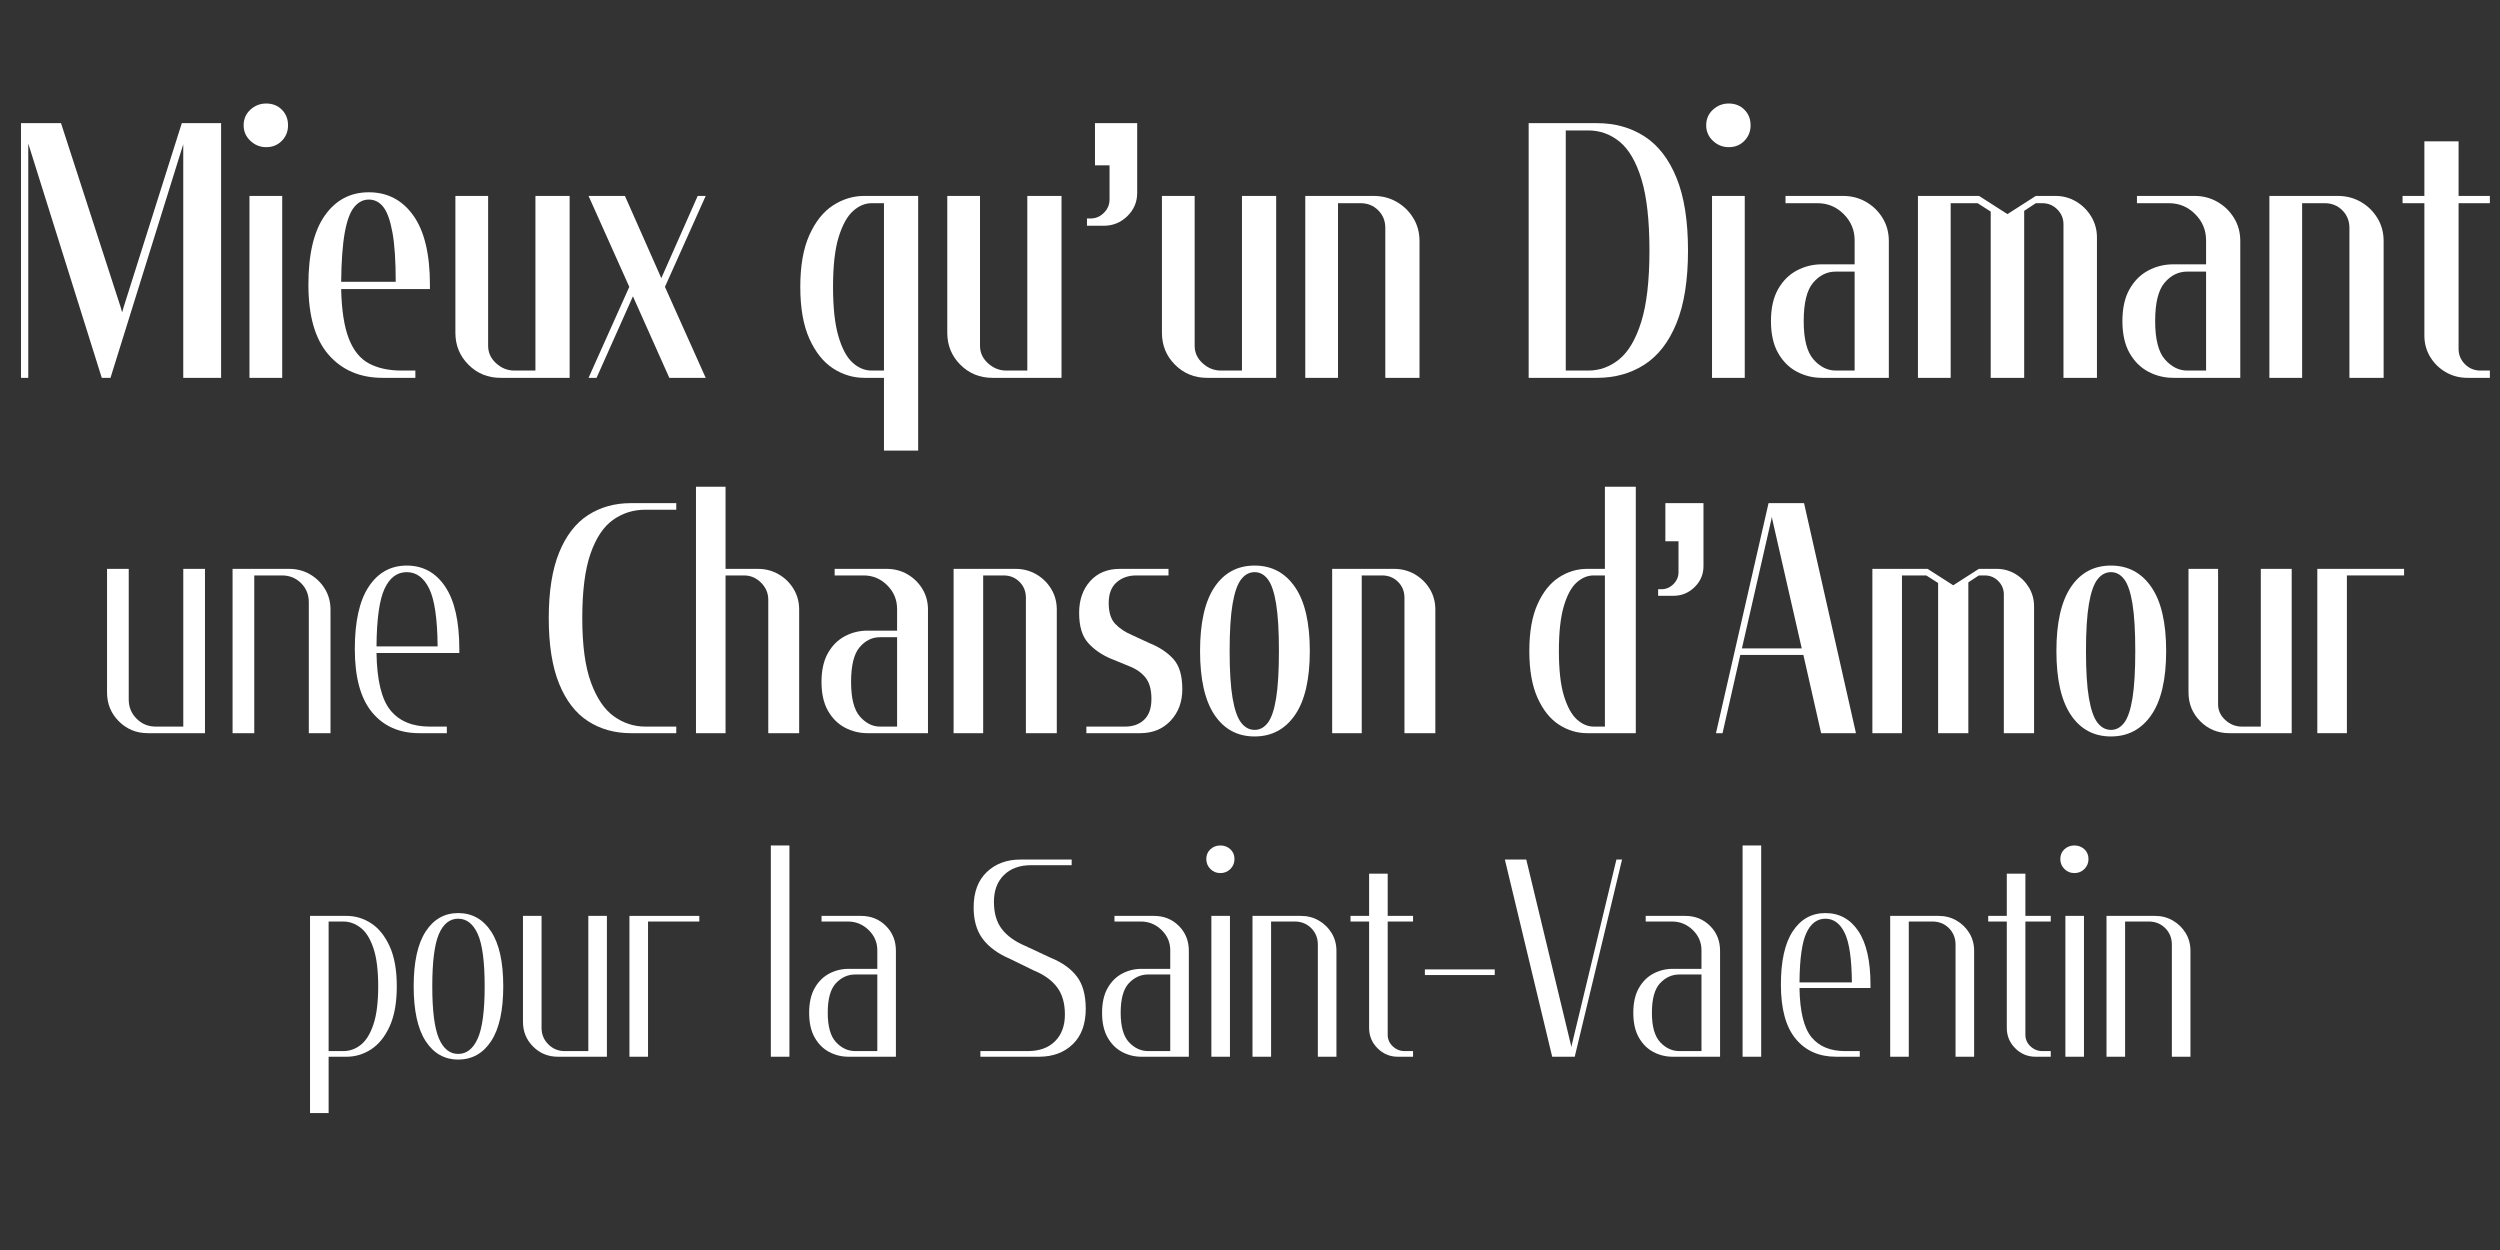 <svg xmlns="http://www.w3.org/2000/svg" xmlns:xlink="http://www.w3.org/1999/xlink" width="6912" zoomAndPan="magnify" viewBox="0 0 5184 2592" height="3456" preserveAspectRatio="xMidYMid meet" version="1.0"><rect x="0" y="0" width="5184" height="2592" fill="#333333" stroke="none"/><defs><g/></defs><g fill="#ffffff" fill-opacity="1"><g transform="translate(14.856, 783.482)"><g><path d="M 241.422 -146.359 L 362.125 -528.109 L 443.609 -528.109 L 443.609 0 L 365.141 0 L 365.141 -484.344 L 214.266 0 L 196.156 0 L 43.75 -485.859 L 43.75 0 L 28.672 0 L 28.672 -528.109 L 111.656 -528.109 L 235.391 -146.359 L 238.406 -135.797 Z M 241.422 -146.359 "/></g></g></g><g fill="#ffffff" fill-opacity="1"><g transform="translate(488.627, 783.482)"><g><path d="M 16.594 -523.578 C 16.594 -536.648 21.242 -547.461 30.547 -556.016 C 39.859 -564.566 50.801 -568.844 63.375 -568.844 C 76.445 -568.844 87.258 -564.566 95.812 -556.016 C 104.363 -547.461 108.641 -536.648 108.641 -523.578 C 108.641 -511.004 104.363 -500.316 95.812 -491.516 C 87.258 -482.711 76.445 -478.312 63.375 -478.312 C 50.801 -478.312 39.859 -482.711 30.547 -491.516 C 21.242 -500.316 16.594 -511.004 16.594 -523.578 Z M 64.875 -377.219 L 96.562 -377.219 L 96.562 0 L 28.672 0 L 28.672 -377.219 Z M 64.875 -377.219 "/></g></g></g><g fill="#ffffff" fill-opacity="1"><g transform="translate(618.387, 783.482)"><g><path d="M 242.922 0 L 175.031 0 C 128.25 0 90.898 -15.969 62.984 -47.906 C 35.078 -79.844 21.125 -128.254 21.125 -193.141 C 21.125 -256.504 32.441 -304.281 55.078 -336.469 C 77.711 -368.664 108.141 -384.766 146.359 -384.766 C 185.086 -384.766 215.895 -368.664 238.781 -336.469 C 261.664 -304.281 273.109 -256.504 273.109 -193.141 L 273.109 -184.078 L 89.031 -184.078 C 90.031 -140.328 95.305 -106.129 104.859 -81.484 C 114.422 -56.836 128.379 -39.609 146.734 -29.797 C 165.098 -19.992 187.609 -15.094 214.266 -15.094 L 242.922 -15.094 Z M 202.188 -199.172 C 202.188 -242.422 199.922 -276.492 195.391 -301.391 C 190.867 -326.297 184.582 -343.898 176.531 -354.203 C 168.488 -364.516 158.43 -369.672 146.359 -369.672 C 134.797 -369.672 124.738 -364.516 116.188 -354.203 C 107.633 -343.898 101.094 -326.297 96.562 -301.391 C 92.039 -276.492 89.531 -242.422 89.031 -199.172 Z M 202.188 -199.172 "/></g></g></g><g fill="#ffffff" fill-opacity="1"><g transform="translate(915.625, 783.482)"><g><path d="M 64.875 -377.219 L 96.562 -377.219 L 96.562 -66.391 C 96.562 -52.305 102.094 -40.234 113.156 -30.172 C 124.227 -20.117 136.805 -15.094 150.891 -15.094 L 194.641 -15.094 L 194.641 -377.219 L 265.562 -377.219 L 265.562 0 L 122.219 0 C 96.062 0 73.93 -9.051 55.828 -27.156 C 37.723 -45.258 28.672 -67.391 28.672 -93.547 L 28.672 -377.219 Z M 64.875 -377.219 "/></g></g></g><g fill="#ffffff" fill-opacity="1"><g transform="translate(1212.864, 783.482)"><g><path d="M 7.547 -377.219 L 82.984 -377.219 L 158.438 -206.719 L 233.875 -377.219 L 250.469 -377.219 L 165.969 -188.609 L 250.469 0 L 175.031 0 L 99.578 -169 L 24.141 0 L 7.547 0 L 92.047 -188.609 Z M 7.547 -377.219 "/></g></g></g><g fill="#ffffff" fill-opacity="1"><g transform="translate(1472.383, 783.482)"><g/></g></g><g fill="#ffffff" fill-opacity="1"><g transform="translate(1638.354, 783.482)"><g><path d="M 21.125 -188.609 C 21.125 -232.367 27.41 -268.203 39.984 -296.109 C 52.555 -324.023 68.898 -344.52 89.016 -357.594 C 109.141 -370.676 130.77 -377.219 153.906 -377.219 L 265.562 -377.219 L 265.562 150.891 L 194.641 150.891 L 194.641 0 L 153.906 0 C 130.77 0 109.141 -6.535 89.016 -19.609 C 68.898 -32.691 52.555 -53.188 39.984 -81.094 C 27.41 -109.008 21.125 -144.848 21.125 -188.609 Z M 194.641 -362.125 L 169 -362.125 C 155.414 -362.125 142.586 -356.719 130.516 -345.906 C 118.441 -335.094 108.508 -317.113 100.719 -291.969 C 92.926 -266.82 89.031 -232.367 89.031 -188.609 C 89.031 -145.359 92.801 -111.031 100.344 -85.625 C 107.883 -60.227 117.691 -42.125 129.766 -31.312 C 141.836 -20.5 154.914 -15.094 169 -15.094 L 194.641 -15.094 Z M 194.641 -362.125 "/></g></g></g><g fill="#ffffff" fill-opacity="1"><g transform="translate(1935.593, 783.482)"><g><path d="M 64.875 -377.219 L 96.562 -377.219 L 96.562 -66.391 C 96.562 -52.305 102.094 -40.234 113.156 -30.172 C 124.227 -20.117 136.805 -15.094 150.891 -15.094 L 194.641 -15.094 L 194.641 -377.219 L 265.562 -377.219 L 265.562 0 L 122.219 0 C 96.062 0 73.93 -9.051 55.828 -27.156 C 37.723 -45.258 28.672 -67.391 28.672 -93.547 L 28.672 -377.219 Z M 64.875 -377.219 "/></g></g></g><g fill="#ffffff" fill-opacity="1"><g transform="translate(2232.832, 783.482)"><g><path d="M 125.234 -528.109 L 125.234 -383.25 C 125.234 -364.645 118.441 -348.676 104.859 -335.344 C 91.285 -322.02 74.941 -315.359 55.828 -315.359 L 21.125 -315.359 L 21.125 -330.438 L 28.672 -330.438 C 39.234 -330.438 48.41 -334.332 56.203 -342.125 C 64.004 -349.926 67.906 -359.109 67.906 -369.672 L 67.906 -440.594 L 37.719 -440.594 L 37.719 -528.109 Z M 125.234 -528.109 "/></g></g></g><g fill="#ffffff" fill-opacity="1"><g transform="translate(2380.697, 783.482)"><g><path d="M 64.875 -377.219 L 96.562 -377.219 L 96.562 -66.391 C 96.562 -52.305 102.094 -40.234 113.156 -30.172 C 124.227 -20.117 136.805 -15.094 150.891 -15.094 L 194.641 -15.094 L 194.641 -377.219 L 265.562 -377.219 L 265.562 0 L 122.219 0 C 96.062 0 73.93 -9.051 55.828 -27.156 C 37.723 -45.258 28.672 -67.391 28.672 -93.547 L 28.672 -377.219 Z M 64.875 -377.219 "/></g></g></g><g fill="#ffffff" fill-opacity="1"><g transform="translate(2677.936, 783.482)"><g><path d="M 226.328 0 L 194.641 0 L 194.641 -310.828 C 194.641 -325.41 189.734 -337.602 179.922 -347.406 C 170.117 -357.219 157.926 -362.125 143.344 -362.125 L 96.562 -362.125 L 96.562 0 L 28.672 0 L 28.672 -377.219 L 170.5 -377.219 C 188.102 -377.219 204.07 -373.066 218.406 -364.766 C 232.738 -356.473 244.18 -345.285 252.734 -331.203 C 261.285 -317.117 265.562 -301.273 265.562 -283.672 L 265.562 0 Z M 226.328 0 "/></g></g></g><g fill="#ffffff" fill-opacity="1"><g transform="translate(2975.175, 783.482)"><g/></g></g><g fill="#ffffff" fill-opacity="1"><g transform="translate(3141.146, 783.482)"><g><path d="M 359.109 -264.047 C 359.109 -202.691 351.188 -152.523 335.344 -113.547 C 319.5 -74.566 297.367 -45.895 268.953 -27.531 C 240.535 -9.176 207.719 0 170.5 0 L 28.672 0 L 28.672 -528.109 L 170.5 -528.109 C 207.719 -528.109 240.535 -518.926 268.953 -500.562 C 297.367 -482.207 319.5 -453.539 335.344 -414.562 C 351.188 -375.582 359.109 -325.41 359.109 -264.047 Z M 105.625 -513.016 L 105.625 -15.094 L 152.391 -15.094 C 176.035 -15.094 197.41 -22.883 216.516 -38.469 C 235.629 -54.062 250.844 -79.961 262.156 -116.172 C 273.477 -152.391 279.141 -201.68 279.141 -264.047 C 279.141 -326.422 273.609 -375.711 262.547 -411.922 C 251.484 -448.141 236.395 -474.039 217.281 -489.625 C 198.164 -505.219 176.535 -513.016 152.391 -513.016 Z M 105.625 -513.016 "/></g></g></g><g fill="#ffffff" fill-opacity="1"><g transform="translate(3521.37, 783.482)"><g><path d="M 16.594 -523.578 C 16.594 -536.648 21.242 -547.461 30.547 -556.016 C 39.859 -564.566 50.801 -568.844 63.375 -568.844 C 76.445 -568.844 87.258 -564.566 95.812 -556.016 C 104.363 -547.461 108.641 -536.648 108.641 -523.578 C 108.641 -511.004 104.363 -500.316 95.812 -491.516 C 87.258 -482.711 76.445 -478.312 63.375 -478.312 C 50.801 -478.312 39.859 -482.711 30.547 -491.516 C 21.242 -500.316 16.594 -511.004 16.594 -523.578 Z M 64.875 -377.219 L 96.562 -377.219 L 96.562 0 L 28.672 0 L 28.672 -377.219 Z M 64.875 -377.219 "/></g></g></g><g fill="#ffffff" fill-opacity="1"><g transform="translate(3651.13, 783.482)"><g><path d="M 170.5 -377.219 C 188.102 -377.219 204.07 -373.066 218.406 -364.766 C 232.738 -356.473 244.18 -345.285 252.734 -331.203 C 261.285 -317.117 265.562 -301.273 265.562 -283.672 L 265.562 0 L 126.75 0 C 108.133 0 90.781 -4.273 74.688 -12.828 C 58.594 -21.379 45.641 -34.328 35.828 -51.672 C 26.023 -69.023 21.125 -91.031 21.125 -117.688 C 21.125 -144.344 26.023 -166.348 35.828 -183.703 C 45.641 -201.055 58.594 -214.008 74.688 -222.562 C 90.781 -231.113 108.133 -235.391 126.75 -235.391 L 194.641 -235.391 L 194.641 -285.172 C 194.641 -306.297 187.094 -324.398 172 -339.484 C 156.914 -354.578 138.812 -362.125 117.688 -362.125 L 51.297 -362.125 L 51.297 -377.219 Z M 194.641 -15.094 L 194.641 -220.297 L 155.422 -220.297 C 137.305 -220.297 121.711 -212.625 108.641 -197.281 C 95.566 -181.945 89.031 -155.414 89.031 -117.688 C 89.031 -79.969 95.816 -53.438 109.391 -38.094 C 122.973 -22.758 138.316 -15.094 155.422 -15.094 Z M 194.641 -15.094 "/></g></g></g><g fill="#ffffff" fill-opacity="1"><g transform="translate(3948.369, 783.482)"><g><path d="M 211.25 0 L 179.562 0 L 179.562 -344.781 L 152.391 -362.125 L 96.562 -362.125 L 96.562 0 L 28.672 0 L 28.672 -377.219 L 155.422 -377.219 L 214.266 -339.5 L 273.109 -377.219 L 313.844 -377.219 C 329.438 -377.219 343.77 -373.316 356.844 -365.516 C 369.926 -357.723 380.363 -347.285 388.156 -334.203 C 395.957 -321.129 399.859 -306.801 399.859 -291.219 L 399.859 0 L 330.438 0 L 330.438 -318.375 C 330.438 -330.445 326.16 -340.754 317.609 -349.297 C 309.066 -357.848 298.758 -362.125 286.688 -362.125 L 273.109 -362.125 L 248.969 -346.281 L 248.969 0 Z M 211.25 0 "/></g></g></g><g fill="#ffffff" fill-opacity="1"><g transform="translate(4379.893, 783.482)"><g><path d="M 170.5 -377.219 C 188.102 -377.219 204.07 -373.066 218.406 -364.766 C 232.738 -356.473 244.18 -345.285 252.734 -331.203 C 261.285 -317.117 265.562 -301.273 265.562 -283.672 L 265.562 0 L 126.75 0 C 108.133 0 90.781 -4.273 74.688 -12.828 C 58.594 -21.379 45.641 -34.328 35.828 -51.672 C 26.023 -69.023 21.125 -91.031 21.125 -117.688 C 21.125 -144.344 26.023 -166.348 35.828 -183.703 C 45.641 -201.055 58.594 -214.008 74.688 -222.562 C 90.781 -231.113 108.133 -235.391 126.75 -235.391 L 194.641 -235.391 L 194.641 -285.172 C 194.641 -306.297 187.094 -324.398 172 -339.484 C 156.914 -354.578 138.812 -362.125 117.688 -362.125 L 51.297 -362.125 L 51.297 -377.219 Z M 194.641 -15.094 L 194.641 -220.297 L 155.422 -220.297 C 137.305 -220.297 121.711 -212.625 108.641 -197.281 C 95.566 -181.945 89.031 -155.414 89.031 -117.688 C 89.031 -79.969 95.816 -53.438 109.391 -38.094 C 122.973 -22.758 138.316 -15.094 155.422 -15.094 Z M 194.641 -15.094 "/></g></g></g><g fill="#ffffff" fill-opacity="1"><g transform="translate(4677.132, 783.482)"><g><path d="M 226.328 0 L 194.641 0 L 194.641 -310.828 C 194.641 -325.41 189.734 -337.602 179.922 -347.406 C 170.117 -357.219 157.926 -362.125 143.344 -362.125 L 96.562 -362.125 L 96.562 0 L 28.672 0 L 28.672 -377.219 L 170.5 -377.219 C 188.102 -377.219 204.07 -373.066 218.406 -364.766 C 232.738 -356.473 244.18 -345.285 252.734 -331.203 C 261.285 -317.117 265.562 -301.273 265.562 -283.672 L 265.562 0 Z M 226.328 0 "/></g></g></g><g fill="#ffffff" fill-opacity="1"><g transform="translate(4974.371, 783.482)"><g><path d="M 52.812 -490.391 L 123.734 -490.391 L 123.734 -377.219 L 188.609 -377.219 L 188.609 -362.125 L 123.734 -362.125 L 123.734 -60.359 C 123.734 -47.785 128.133 -37.098 136.938 -28.297 C 145.738 -19.492 156.426 -15.094 169 -15.094 L 188.609 -15.094 L 188.609 0 L 141.828 0 C 125.734 0 110.895 -3.895 97.312 -11.688 C 83.738 -19.488 72.926 -30.051 64.875 -43.375 C 56.832 -56.707 52.812 -71.422 52.812 -87.516 L 52.812 -362.125 L 7.547 -362.125 L 7.547 -377.219 L 52.812 -377.219 Z M 52.812 -490.391 "/></g></g></g><g fill="#ffffff" fill-opacity="1"><g transform="translate(194.713, 1520.294)"><g><path d="M 53.156 -340.703 L 72.234 -340.703 L 72.234 -69.5 C 72.234 -54.062 77.68 -40.891 88.578 -29.984 C 99.484 -19.078 112.66 -13.625 128.109 -13.625 L 185.344 -13.625 L 185.344 -340.703 L 230.328 -340.703 L 230.328 0 L 111.75 0 C 88.125 0 68.133 -8.176 51.781 -24.531 C 35.426 -40.883 27.25 -60.875 27.25 -84.5 L 27.25 -340.703 Z M 53.156 -340.703 "/></g></g></g><g fill="#ffffff" fill-opacity="1"><g transform="translate(455.006, 1520.294)"><g><path d="M 203.062 0 L 185.344 0 L 185.344 -271.203 C 185.344 -287.109 180.004 -300.395 169.328 -311.062 C 158.648 -321.738 145.363 -327.078 129.469 -327.078 L 72.234 -327.078 L 72.234 0 L 27.25 0 L 27.25 -340.703 L 144.469 -340.703 C 160.363 -340.703 174.785 -336.953 187.734 -329.453 C 200.68 -321.961 211.016 -311.859 218.734 -299.141 C 226.461 -286.422 230.328 -272.113 230.328 -256.219 L 230.328 0 Z M 203.062 0 "/></g></g></g><g fill="#ffffff" fill-opacity="1"><g transform="translate(715.3, 1520.294)"><g><path d="M 211.234 0 L 154 0 C 112.656 0 80.055 -14.422 56.203 -43.266 C 32.359 -72.117 20.438 -115.844 20.438 -174.438 C 20.438 -231.676 30.086 -274.832 49.391 -303.906 C 68.703 -332.988 94.941 -347.531 128.109 -347.531 C 161.723 -347.531 188.297 -332.988 207.828 -303.906 C 227.367 -274.832 237.141 -231.676 237.141 -174.438 L 237.141 -166.266 L 65.422 -166.266 C 66.328 -109.484 75.977 -69.848 94.375 -47.359 C 112.77 -24.867 139.914 -13.625 175.812 -13.625 L 211.234 -13.625 Z M 192.156 -179.891 C 191.707 -236.68 185.914 -276.547 174.781 -299.484 C 163.656 -322.422 148.098 -333.891 128.109 -333.891 C 108.117 -333.891 92.785 -322.422 82.109 -299.484 C 71.43 -276.547 65.867 -236.68 65.422 -179.891 Z M 192.156 -179.891 "/></g></g></g><g fill="#ffffff" fill-opacity="1"><g transform="translate(975.594, 1520.294)"><g/></g></g><g fill="#ffffff" fill-opacity="1"><g transform="translate(1118.83, 1520.294)"><g><path d="M 269.844 -463.359 L 219.422 -463.359 C 194.43 -463.359 172.055 -456.316 152.297 -442.234 C 132.535 -428.16 116.973 -404.77 105.609 -372.062 C 94.254 -339.352 88.578 -294.832 88.578 -238.5 C 88.578 -182.164 94.598 -137.645 106.641 -104.938 C 118.68 -72.227 134.582 -48.832 154.344 -34.75 C 174.102 -20.664 195.797 -13.625 219.422 -13.625 L 283.469 -13.625 L 283.469 0 L 189.438 0 C 155.82 0 126.18 -8.289 100.516 -24.875 C 74.848 -41.457 54.859 -67.348 40.547 -102.547 C 26.234 -137.754 19.078 -183.07 19.078 -238.5 C 19.078 -293.914 26.234 -339.227 40.547 -374.438 C 54.859 -409.645 74.848 -435.539 100.516 -452.125 C 126.18 -468.707 155.82 -477 189.438 -477 L 283.469 -477 L 283.469 -463.359 Z M 269.844 -463.359 "/></g></g></g><g fill="#ffffff" fill-opacity="1"><g transform="translate(1417.282, 1520.294)"><g><path d="M 154 -340.703 C 169.895 -340.703 184.316 -336.953 197.266 -329.453 C 210.211 -321.961 220.547 -311.859 228.266 -299.141 C 235.992 -286.422 239.859 -272.113 239.859 -256.219 L 239.859 0 L 175.812 0 L 175.812 -276.656 C 175.812 -290.281 170.812 -302.086 160.812 -312.078 C 150.82 -322.078 139.008 -327.078 125.375 -327.078 L 87.219 -327.078 L 87.219 0 L 25.891 0 L 25.891 -511.062 L 87.219 -511.062 L 87.219 -340.703 Z M 154 -340.703 "/></g></g></g><g fill="#ffffff" fill-opacity="1"><g transform="translate(1684.39, 1520.294)"><g><path d="M 154 -340.703 C 169.895 -340.703 184.316 -336.953 197.266 -329.453 C 210.211 -321.961 220.547 -311.859 228.266 -299.141 C 235.992 -286.422 239.859 -272.113 239.859 -256.219 L 239.859 0 L 114.484 0 C 97.672 0 81.992 -3.859 67.453 -11.578 C 52.922 -19.305 41.223 -31.004 32.359 -46.672 C 23.504 -62.348 19.078 -82.223 19.078 -106.297 C 19.078 -130.379 23.504 -150.254 32.359 -165.922 C 41.223 -181.598 52.922 -193.297 67.453 -201.016 C 81.992 -208.742 97.672 -212.609 114.484 -212.609 L 175.812 -212.609 L 175.812 -257.578 C 175.812 -276.66 168.992 -293.016 155.359 -306.641 C 141.734 -320.266 125.379 -327.078 106.297 -327.078 L 46.344 -327.078 L 46.344 -340.703 Z M 175.812 -13.625 L 175.812 -198.969 L 140.375 -198.969 C 124.02 -198.969 109.938 -192.039 98.125 -178.188 C 86.312 -164.332 80.406 -140.367 80.406 -106.297 C 80.406 -72.223 86.535 -48.258 98.797 -34.406 C 111.066 -20.551 124.926 -13.625 140.375 -13.625 Z M 175.812 -13.625 "/></g></g></g><g fill="#ffffff" fill-opacity="1"><g transform="translate(1951.497, 1520.294)"><g><path d="M 204.422 0 L 175.812 0 L 175.812 -280.75 C 175.812 -293.914 171.379 -304.926 162.516 -313.781 C 153.66 -322.645 142.645 -327.078 129.469 -327.078 L 87.219 -327.078 L 87.219 0 L 25.891 0 L 25.891 -340.703 L 154 -340.703 C 169.895 -340.703 184.316 -336.953 197.266 -329.453 C 210.211 -321.961 220.547 -311.859 228.266 -299.141 C 235.992 -286.422 239.859 -272.113 239.859 -256.219 L 239.859 0 Z M 204.422 0 "/></g></g></g><g fill="#ffffff" fill-opacity="1"><g transform="translate(2218.605, 1520.294)"><g><path d="M 190.797 -327.078 L 137.641 -327.078 C 121.285 -327.078 107.656 -322.305 96.75 -312.766 C 85.852 -303.234 80.406 -288.926 80.406 -269.844 C 80.406 -250.758 84.832 -236.445 93.688 -226.906 C 102.551 -217.375 114.477 -209.426 129.469 -203.062 L 164.906 -186.703 C 185.344 -178.523 201.805 -167.625 214.297 -154 C 226.797 -140.375 233.047 -119.477 233.047 -91.312 C 233.047 -64.957 224.984 -43.148 208.859 -25.891 C 192.734 -8.629 171.723 0 145.828 0 L 34.078 0 L 34.078 -13.625 L 114.484 -13.625 C 130.836 -13.625 144.008 -18.395 154 -27.938 C 164 -37.477 169 -51.789 169 -70.875 C 169 -89.945 165.02 -104.594 157.062 -114.812 C 149.113 -125.039 137.645 -133.109 122.656 -139.016 L 85.859 -154 C 66.328 -162.176 50.312 -173.191 37.812 -187.047 C 25.32 -200.898 19.078 -221.688 19.078 -249.406 C 19.078 -276.207 26.688 -298.125 41.906 -315.156 C 57.125 -332.188 77.68 -340.703 103.578 -340.703 L 204.422 -340.703 L 204.422 -327.078 Z M 190.797 -327.078 "/></g></g></g><g fill="#ffffff" fill-opacity="1"><g transform="translate(2469.359, 1520.294)"><g><path d="M 132.203 -333.891 C 121.297 -333.891 111.977 -328.895 104.25 -318.906 C 96.531 -308.914 90.625 -291.992 86.531 -268.141 C 82.445 -244.285 80.406 -211.691 80.406 -170.359 C 80.406 -129.016 82.445 -96.414 86.531 -72.562 C 90.625 -48.719 96.531 -31.797 104.25 -21.797 C 111.977 -11.805 121.297 -6.812 132.203 -6.812 C 143.098 -6.812 152.289 -11.805 159.781 -21.797 C 167.281 -31.797 172.961 -48.719 176.828 -72.562 C 180.691 -96.414 182.625 -129.016 182.625 -170.359 C 182.625 -211.691 180.691 -244.285 176.828 -268.141 C 172.961 -291.992 167.281 -308.914 159.781 -318.906 C 152.289 -328.895 143.098 -333.891 132.203 -333.891 Z M 132.203 -347.531 C 167.629 -347.531 195.562 -332.648 216 -302.891 C 236.445 -273.141 246.672 -228.961 246.672 -170.359 C 246.672 -111.754 236.445 -67.57 216 -37.812 C 195.562 -8.062 167.629 6.812 132.203 6.812 C 96.766 6.812 69.051 -8.062 49.062 -37.812 C 29.07 -67.57 19.078 -111.754 19.078 -170.359 C 19.078 -228.961 29.07 -273.141 49.062 -302.891 C 69.051 -332.648 96.766 -347.531 132.203 -347.531 Z M 132.203 -347.531 "/></g></g></g><g fill="#ffffff" fill-opacity="1"><g transform="translate(2736.467, 1520.294)"><g><path d="M 204.422 0 L 175.812 0 L 175.812 -280.75 C 175.812 -293.914 171.379 -304.926 162.516 -313.781 C 153.66 -322.645 142.645 -327.078 129.469 -327.078 L 87.219 -327.078 L 87.219 0 L 25.891 0 L 25.891 -340.703 L 154 -340.703 C 169.895 -340.703 184.316 -336.953 197.266 -329.453 C 210.211 -321.961 220.547 -311.859 228.266 -299.141 C 235.992 -286.422 239.859 -272.113 239.859 -256.219 L 239.859 0 Z M 204.422 0 "/></g></g></g><g fill="#ffffff" fill-opacity="1"><g transform="translate(3003.575, 1520.294)"><g/></g></g><g fill="#ffffff" fill-opacity="1"><g transform="translate(3152.12, 1520.294)"><g><path d="M 19.078 -170.359 C 19.078 -209.879 24.754 -242.242 36.109 -267.453 C 47.473 -292.672 62.238 -311.18 80.406 -322.984 C 98.582 -334.797 118.117 -340.703 139.016 -340.703 L 175.812 -340.703 L 175.812 -511.062 L 239.859 -511.062 L 239.859 0 L 139.016 0 C 118.117 0 98.582 -5.906 80.406 -17.719 C 62.238 -29.531 47.473 -48.039 36.109 -73.25 C 24.754 -98.469 19.078 -130.836 19.078 -170.359 Z M 175.812 -13.625 L 175.812 -327.078 L 152.641 -327.078 C 139.922 -327.078 128.109 -322.191 117.203 -312.422 C 106.297 -302.66 97.438 -286.305 90.625 -263.359 C 83.812 -240.422 80.406 -209.422 80.406 -170.359 C 80.406 -130.836 83.926 -99.719 90.969 -77 C 98.008 -54.281 106.977 -38.035 117.875 -28.266 C 128.781 -18.504 140.367 -13.625 152.641 -13.625 Z M 175.812 -13.625 "/></g></g></g><g fill="#ffffff" fill-opacity="1"><g transform="translate(3419.228, 1520.294)"><g><path d="M 113.109 -477 L 113.109 -346.156 C 113.109 -329.352 106.973 -314.93 94.703 -302.891 C 82.441 -290.848 67.68 -284.828 50.422 -284.828 L 19.078 -284.828 L 19.078 -298.469 L 25.891 -298.469 C 35.43 -298.469 43.723 -301.988 50.766 -309.031 C 57.805 -316.07 61.328 -324.359 61.328 -333.891 L 61.328 -397.953 L 34.078 -397.953 L 34.078 -477 Z M 113.109 -477 "/></g></g></g><g fill="#ffffff" fill-opacity="1"><g transform="translate(3551.419, 1520.294)"><g><path d="M 189.438 -477 L 297.094 0 L 224.875 0 L 188.078 -162.172 L 57.234 -162.172 L 20.438 0 L 6.812 0 L 115.844 -477 Z M 122.656 -448.375 L 121.297 -441.562 L 60.641 -175.812 L 184.672 -175.812 L 124.016 -441.562 Z M 122.656 -448.375 "/></g></g></g><g fill="#ffffff" fill-opacity="1"><g transform="translate(3856.685, 1520.294)"><g><path d="M 190.797 0 L 162.172 0 L 162.172 -311.406 L 137.641 -327.078 L 87.219 -327.078 L 87.219 0 L 25.891 0 L 25.891 -340.703 L 140.375 -340.703 L 193.531 -306.641 L 246.672 -340.703 L 283.469 -340.703 C 297.551 -340.703 310.5 -337.18 322.312 -330.141 C 334.125 -323.109 343.551 -313.688 350.594 -301.875 C 357.633 -290.062 361.156 -277.113 361.156 -263.031 L 361.156 0 L 298.469 0 L 298.469 -287.562 C 298.469 -298.469 294.602 -307.781 286.875 -315.5 C 279.156 -323.219 269.844 -327.078 258.938 -327.078 L 246.672 -327.078 L 224.875 -312.766 L 224.875 0 Z M 190.797 0 "/></g></g></g><g fill="#ffffff" fill-opacity="1"><g transform="translate(4245.081, 1520.294)"><g><path d="M 132.203 -333.891 C 121.297 -333.891 111.977 -328.895 104.25 -318.906 C 96.531 -308.914 90.625 -291.992 86.531 -268.141 C 82.445 -244.285 80.406 -211.691 80.406 -170.359 C 80.406 -129.016 82.445 -96.414 86.531 -72.562 C 90.625 -48.719 96.531 -31.797 104.25 -21.797 C 111.977 -11.805 121.297 -6.812 132.203 -6.812 C 143.098 -6.812 152.289 -11.805 159.781 -21.797 C 167.281 -31.797 172.961 -48.719 176.828 -72.562 C 180.691 -96.414 182.625 -129.016 182.625 -170.359 C 182.625 -211.691 180.691 -244.285 176.828 -268.141 C 172.961 -291.992 167.281 -308.914 159.781 -318.906 C 152.289 -328.895 143.098 -333.891 132.203 -333.891 Z M 132.203 -347.531 C 167.629 -347.531 195.562 -332.648 216 -302.891 C 236.445 -273.141 246.672 -228.961 246.672 -170.359 C 246.672 -111.754 236.445 -67.57 216 -37.812 C 195.562 -8.062 167.629 6.812 132.203 6.812 C 96.766 6.812 69.051 -8.062 49.062 -37.812 C 29.07 -67.57 19.078 -111.754 19.078 -170.359 C 19.078 -228.961 29.07 -273.141 49.062 -302.891 C 69.051 -332.648 96.766 -347.531 132.203 -347.531 Z M 132.203 -347.531 "/></g></g></g><g fill="#ffffff" fill-opacity="1"><g transform="translate(4512.189, 1520.294)"><g><path d="M 58.609 -340.703 L 87.219 -340.703 L 87.219 -59.969 C 87.219 -47.25 92.211 -36.344 102.203 -27.25 C 112.203 -18.164 123.562 -13.625 136.281 -13.625 L 175.812 -13.625 L 175.812 -340.703 L 239.859 -340.703 L 239.859 0 L 110.391 0 C 86.766 0 66.773 -8.176 50.422 -24.531 C 34.066 -40.883 25.891 -60.875 25.891 -84.5 L 25.891 -340.703 Z M 58.609 -340.703 "/></g></g></g><g fill="#ffffff" fill-opacity="1"><g transform="translate(4779.297, 1520.294)"><g><path d="M 192.156 -340.703 L 205.797 -340.703 L 205.797 -327.078 L 87.219 -327.078 L 87.219 0 L 25.891 0 L 25.891 -340.703 Z M 192.156 -340.703 "/></g></g></g><g fill="#ffffff" fill-opacity="1"><g transform="translate(619.521, 2191.24)"><g><path d="M 203.266 -146.031 C 203.266 -112.145 198.297 -84.395 188.359 -62.781 C 178.43 -41.176 165.582 -25.312 149.812 -15.188 C 134.051 -5.062 117.211 0 99.297 0 L 61.906 0 L 61.906 116.812 L 23.359 116.812 L 23.359 -292.047 L 99.297 -292.047 C 117.211 -292.047 134.051 -286.984 149.812 -276.859 C 165.582 -266.734 178.43 -250.863 188.359 -229.25 C 198.297 -207.645 203.266 -179.906 203.266 -146.031 Z M 61.906 -11.688 L 92.281 -11.688 C 105.52 -11.688 117.594 -15.969 128.5 -24.531 C 139.406 -33.094 148.164 -47.207 154.781 -66.875 C 161.406 -86.539 164.719 -112.926 164.719 -146.031 C 164.719 -179.125 161.406 -205.504 154.781 -225.172 C 148.164 -244.836 139.305 -258.953 128.203 -267.516 C 117.109 -276.078 105.133 -280.359 92.281 -280.359 L 61.906 -280.359 Z M 61.906 -11.688 "/></g></g></g><g fill="#ffffff" fill-opacity="1"><g transform="translate(840.298, 2191.24)"><g><path d="M 109.812 -286.203 C 92.289 -286.203 78.953 -275.594 69.797 -254.375 C 60.648 -233.156 56.078 -197.039 56.078 -146.031 C 56.078 -95.406 60.648 -59.383 69.797 -37.969 C 78.953 -16.551 92.289 -5.844 109.812 -5.844 C 127.332 -5.844 140.863 -16.551 150.406 -37.969 C 159.945 -59.383 164.719 -95.406 164.719 -146.031 C 164.719 -197.039 159.945 -233.156 150.406 -254.375 C 140.863 -275.594 127.332 -286.203 109.812 -286.203 Z M 109.812 -297.891 C 138.625 -297.891 161.398 -285.133 178.141 -259.625 C 194.891 -234.125 203.266 -196.258 203.266 -146.031 C 203.266 -95.789 194.891 -57.914 178.141 -32.406 C 161.398 -6.906 138.625 5.844 109.812 5.844 C 81.383 5.844 58.895 -6.906 42.344 -32.406 C 25.789 -57.914 17.516 -95.789 17.516 -146.031 C 17.516 -196.258 25.789 -234.125 42.344 -259.625 C 58.895 -285.133 81.383 -297.891 109.812 -297.891 Z M 109.812 -297.891 "/></g></g></g><g fill="#ffffff" fill-opacity="1"><g transform="translate(1061.075, 2191.24)"><g><path d="M 45.562 -292.047 L 61.906 -292.047 L 61.906 -59.578 C 61.906 -46.336 66.578 -35.047 75.922 -25.703 C 85.273 -16.359 96.57 -11.688 109.812 -11.688 L 158.875 -11.688 L 158.875 -292.047 L 197.422 -292.047 L 197.422 0 L 95.797 0 C 75.547 0 58.41 -7.008 44.391 -21.031 C 30.367 -35.051 23.359 -52.18 23.359 -72.422 L 23.359 -292.047 Z M 45.562 -292.047 "/></g></g></g><g fill="#ffffff" fill-opacity="1"><g transform="translate(1281.853, 2191.24)"><g><path d="M 156.531 -292.047 L 168.219 -292.047 L 168.219 -280.359 L 61.906 -280.359 L 61.906 0 L 23.359 0 L 23.359 -292.047 Z M 156.531 -292.047 "/></g></g></g><g fill="#ffffff" fill-opacity="1"><g transform="translate(1454.736, 2191.24)"><g/></g></g><g fill="#ffffff" fill-opacity="1"><g transform="translate(1575.054, 2191.24)"><g><path d="M 46.734 -438.078 L 61.906 -438.078 L 61.906 0 L 23.359 0 L 23.359 -438.078 Z M 46.734 -438.078 "/></g></g></g><g fill="#ffffff" fill-opacity="1"><g transform="translate(1660.328, 2191.24)"><g><path d="M 125 -292.047 C 145.633 -292.047 162.863 -285.133 176.688 -271.312 C 190.508 -257.488 197.422 -240.258 197.422 -219.625 L 197.422 0 L 99.297 0 C 84.891 0 71.453 -3.305 58.984 -9.922 C 46.523 -16.547 36.5 -26.57 28.906 -40 C 21.312 -53.438 17.516 -70.477 17.516 -91.125 C 17.516 -111.758 21.312 -128.789 28.906 -142.219 C 36.5 -155.656 46.523 -165.68 58.984 -172.297 C 71.453 -178.922 84.891 -182.234 99.297 -182.234 L 158.875 -182.234 L 158.875 -220.781 C 158.875 -237.133 152.836 -251.148 140.766 -262.828 C 128.691 -274.516 114.477 -280.359 98.125 -280.359 L 43.219 -280.359 L 43.219 -292.047 Z M 158.875 -11.688 L 158.875 -170.562 L 113.312 -170.562 C 97.738 -170.562 84.305 -164.523 73.016 -152.453 C 61.723 -140.379 56.078 -119.938 56.078 -91.125 C 56.078 -62.695 61.816 -42.348 73.297 -30.078 C 84.785 -17.816 98.125 -11.688 113.312 -11.688 Z M 158.875 -11.688 "/></g></g></g><g fill="#ffffff" fill-opacity="1"><g transform="translate(1881.105, 2191.24)"><g/></g></g><g fill="#ffffff" fill-opacity="1"><g transform="translate(2001.423, 2191.24)"><g><path d="M 209.109 -397.188 L 136.672 -397.188 C 112.922 -397.188 94.133 -390.367 80.312 -376.734 C 66.488 -363.109 59.578 -344.613 59.578 -321.25 C 59.578 -297.883 65.023 -279.094 75.922 -264.875 C 86.828 -250.664 102.797 -239.086 123.828 -230.141 L 176.391 -205.594 C 200.535 -195.863 218.836 -182.914 231.297 -166.75 C 243.754 -150.594 249.984 -128.109 249.984 -99.297 C 249.984 -67.754 241.023 -43.316 223.109 -25.984 C 205.203 -8.66 181.844 0 153.031 0 L 31.547 0 L 31.547 -11.688 L 129.672 -11.688 C 153.805 -11.688 172.688 -18.5 186.312 -32.125 C 199.945 -45.75 206.766 -64.242 206.766 -87.609 C 206.766 -110.973 201.312 -129.859 190.406 -144.266 C 179.508 -158.672 163.547 -170.16 142.516 -178.734 L 92.281 -203.266 C 67.75 -213.773 49.156 -227.398 36.5 -244.141 C 23.844 -260.891 17.516 -282.695 17.516 -309.562 C 17.516 -341.102 26.566 -365.535 44.672 -382.859 C 62.785 -400.191 86.055 -408.859 114.484 -408.859 L 220.781 -408.859 L 220.781 -397.188 Z M 209.109 -397.188 "/></g></g></g><g fill="#ffffff" fill-opacity="1"><g transform="translate(2267.757, 2191.24)"><g><path d="M 125 -292.047 C 145.633 -292.047 162.863 -285.133 176.688 -271.312 C 190.508 -257.488 197.422 -240.258 197.422 -219.625 L 197.422 0 L 99.297 0 C 84.891 0 71.453 -3.305 58.984 -9.922 C 46.523 -16.547 36.5 -26.57 28.906 -40 C 21.312 -53.438 17.516 -70.477 17.516 -91.125 C 17.516 -111.758 21.312 -128.789 28.906 -142.219 C 36.5 -155.656 46.523 -165.68 58.984 -172.297 C 71.453 -178.922 84.891 -182.234 99.297 -182.234 L 158.875 -182.234 L 158.875 -220.781 C 158.875 -237.133 152.836 -251.148 140.766 -262.828 C 128.691 -274.516 114.477 -280.359 98.125 -280.359 L 43.219 -280.359 L 43.219 -292.047 Z M 158.875 -11.688 L 158.875 -170.562 L 113.312 -170.562 C 97.738 -170.562 84.305 -164.523 73.016 -152.453 C 61.723 -140.379 56.078 -119.938 56.078 -91.125 C 56.078 -62.695 61.816 -42.348 73.297 -30.078 C 84.785 -17.816 98.125 -11.688 113.312 -11.688 Z M 158.875 -11.688 "/></g></g></g><g fill="#ffffff" fill-opacity="1"><g transform="translate(2488.535, 2191.24)"><g><path d="M 12.844 -410.031 C 12.844 -418.207 15.664 -424.926 21.312 -430.188 C 26.957 -435.445 33.875 -438.078 42.062 -438.078 C 50.238 -438.078 57.148 -435.445 62.797 -430.188 C 68.441 -424.926 71.266 -418.207 71.266 -410.031 C 71.266 -401.852 68.441 -394.941 62.797 -389.297 C 57.148 -383.648 50.238 -380.828 42.062 -380.828 C 33.875 -380.828 26.957 -383.648 21.312 -389.297 C 15.664 -394.941 12.844 -401.852 12.844 -410.031 Z M 45.562 -292.047 L 61.906 -292.047 L 61.906 0 L 23.359 0 L 23.359 -292.047 Z M 45.562 -292.047 "/></g></g></g><g fill="#ffffff" fill-opacity="1"><g transform="translate(2573.809, 2191.24)"><g><path d="M 174.062 0 L 158.875 0 L 158.875 -232.469 C 158.875 -246.094 154.297 -257.477 145.141 -266.625 C 135.992 -275.781 124.609 -280.359 110.984 -280.359 L 61.906 -280.359 L 61.906 0 L 23.359 0 L 23.359 -292.047 L 123.828 -292.047 C 137.453 -292.047 149.812 -288.832 160.906 -282.406 C 172.008 -275.977 180.867 -267.312 187.484 -256.406 C 194.109 -245.508 197.422 -233.25 197.422 -219.625 L 197.422 0 Z M 174.062 0 "/></g></g></g><g fill="#ffffff" fill-opacity="1"><g transform="translate(2794.586, 2191.24)"><g><path d="M 44.391 -379.656 L 82.938 -379.656 L 82.938 -292.047 L 135.516 -292.047 L 135.516 -280.359 L 82.938 -280.359 L 82.938 -45.562 C 82.938 -36.219 86.441 -28.234 93.453 -21.609 C 100.461 -14.992 108.641 -11.688 117.984 -11.688 L 135.516 -11.688 L 135.516 0 L 103.969 0 C 87.613 0 73.594 -5.836 61.906 -17.516 C 50.227 -29.203 44.391 -43.223 44.391 -59.578 L 44.391 -280.359 L 5.844 -280.359 L 5.844 -292.047 L 44.391 -292.047 Z M 44.391 -379.656 "/></g></g></g><g fill="#ffffff" fill-opacity="1"><g transform="translate(2937.098, 2191.24)"><g><path d="M 162.375 -169.391 L 17.516 -169.391 L 17.516 -181.062 L 162.375 -181.062 Z M 162.375 -169.391 "/></g></g></g><g fill="#ffffff" fill-opacity="1"><g transform="translate(3114.655, 2191.24)"><g><path d="M 5.844 -408.859 L 50.234 -408.859 L 142.516 -25.703 L 143.688 -19.859 L 144.859 -25.703 L 237.141 -408.859 L 248.828 -408.859 L 150.703 0 L 103.969 0 Z M 5.844 -408.859 "/></g></g></g><g fill="#ffffff" fill-opacity="1"><g transform="translate(3369.308, 2191.24)"><g><path d="M 125 -292.047 C 145.633 -292.047 162.863 -285.133 176.688 -271.312 C 190.508 -257.488 197.422 -240.258 197.422 -219.625 L 197.422 0 L 99.297 0 C 84.891 0 71.453 -3.305 58.984 -9.922 C 46.523 -16.547 36.5 -26.57 28.906 -40 C 21.312 -53.438 17.516 -70.477 17.516 -91.125 C 17.516 -111.758 21.312 -128.789 28.906 -142.219 C 36.5 -155.656 46.523 -165.68 58.984 -172.297 C 71.453 -178.922 84.891 -182.234 99.297 -182.234 L 158.875 -182.234 L 158.875 -220.781 C 158.875 -237.133 152.836 -251.148 140.766 -262.828 C 128.691 -274.516 114.477 -280.359 98.125 -280.359 L 43.219 -280.359 L 43.219 -292.047 Z M 158.875 -11.688 L 158.875 -170.562 L 113.312 -170.562 C 97.738 -170.562 84.305 -164.523 73.016 -152.453 C 61.723 -140.379 56.078 -119.938 56.078 -91.125 C 56.078 -62.695 61.816 -42.348 73.297 -30.078 C 84.785 -17.816 98.125 -11.688 113.312 -11.688 Z M 158.875 -11.688 "/></g></g></g><g fill="#ffffff" fill-opacity="1"><g transform="translate(3590.085, 2191.24)"><g><path d="M 46.734 -438.078 L 61.906 -438.078 L 61.906 0 L 23.359 0 L 23.359 -438.078 Z M 46.734 -438.078 "/></g></g></g><g fill="#ffffff" fill-opacity="1"><g transform="translate(3675.359, 2191.24)"><g><path d="M 181.062 0 L 132 0 C 96.57 0 68.633 -12.363 48.188 -37.094 C 27.738 -61.82 17.516 -99.301 17.516 -149.531 C 17.516 -198.594 25.789 -235.582 42.344 -260.5 C 58.895 -285.426 81.383 -297.891 109.812 -297.891 C 138.625 -297.891 161.398 -285.426 178.141 -260.5 C 194.891 -235.582 203.266 -198.594 203.266 -149.531 L 203.266 -142.516 L 56.078 -142.516 C 56.848 -93.836 65.117 -59.863 80.891 -40.594 C 96.66 -21.32 119.93 -11.688 150.703 -11.688 L 181.062 -11.688 Z M 164.719 -154.203 C 164.32 -202.879 159.352 -237.047 149.812 -256.703 C 140.281 -276.367 126.945 -286.203 109.812 -286.203 C 92.676 -286.203 79.531 -276.367 70.375 -256.703 C 61.227 -237.047 56.461 -202.879 56.078 -154.203 Z M 164.719 -154.203 "/></g></g></g><g fill="#ffffff" fill-opacity="1"><g transform="translate(3896.136, 2191.24)"><g><path d="M 174.062 0 L 158.875 0 L 158.875 -232.469 C 158.875 -246.094 154.297 -257.477 145.141 -266.625 C 135.992 -275.781 124.609 -280.359 110.984 -280.359 L 61.906 -280.359 L 61.906 0 L 23.359 0 L 23.359 -292.047 L 123.828 -292.047 C 137.453 -292.047 149.812 -288.832 160.906 -282.406 C 172.008 -275.977 180.867 -267.312 187.484 -256.406 C 194.109 -245.508 197.422 -233.25 197.422 -219.625 L 197.422 0 Z M 174.062 0 "/></g></g></g><g fill="#ffffff" fill-opacity="1"><g transform="translate(4116.913, 2191.24)"><g><path d="M 44.391 -379.656 L 82.938 -379.656 L 82.938 -292.047 L 135.516 -292.047 L 135.516 -280.359 L 82.938 -280.359 L 82.938 -45.562 C 82.938 -36.219 86.441 -28.234 93.453 -21.609 C 100.461 -14.992 108.641 -11.688 117.984 -11.688 L 135.516 -11.688 L 135.516 0 L 103.969 0 C 87.613 0 73.594 -5.836 61.906 -17.516 C 50.227 -29.203 44.391 -43.223 44.391 -59.578 L 44.391 -280.359 L 5.844 -280.359 L 5.844 -292.047 L 44.391 -292.047 Z M 44.391 -379.656 "/></g></g></g><g fill="#ffffff" fill-opacity="1"><g transform="translate(4259.425, 2191.24)"><g><path d="M 12.844 -410.031 C 12.844 -418.207 15.664 -424.926 21.312 -430.188 C 26.957 -435.445 33.875 -438.078 42.062 -438.078 C 50.238 -438.078 57.148 -435.445 62.797 -430.188 C 68.441 -424.926 71.266 -418.207 71.266 -410.031 C 71.266 -401.852 68.441 -394.941 62.797 -389.297 C 57.148 -383.648 50.238 -380.828 42.062 -380.828 C 33.875 -380.828 26.957 -383.648 21.312 -389.297 C 15.664 -394.941 12.844 -401.852 12.844 -410.031 Z M 45.562 -292.047 L 61.906 -292.047 L 61.906 0 L 23.359 0 L 23.359 -292.047 Z M 45.562 -292.047 "/></g></g></g><g fill="#ffffff" fill-opacity="1"><g transform="translate(4344.699, 2191.24)"><g><path d="M 174.062 0 L 158.875 0 L 158.875 -232.469 C 158.875 -246.094 154.297 -257.477 145.141 -266.625 C 135.992 -275.781 124.609 -280.359 110.984 -280.359 L 61.906 -280.359 L 61.906 0 L 23.359 0 L 23.359 -292.047 L 123.828 -292.047 C 137.453 -292.047 149.812 -288.832 160.906 -282.406 C 172.008 -275.977 180.867 -267.312 187.484 -256.406 C 194.109 -245.508 197.422 -233.25 197.422 -219.625 L 197.422 0 Z M 174.062 0 "/></g></g></g></svg>